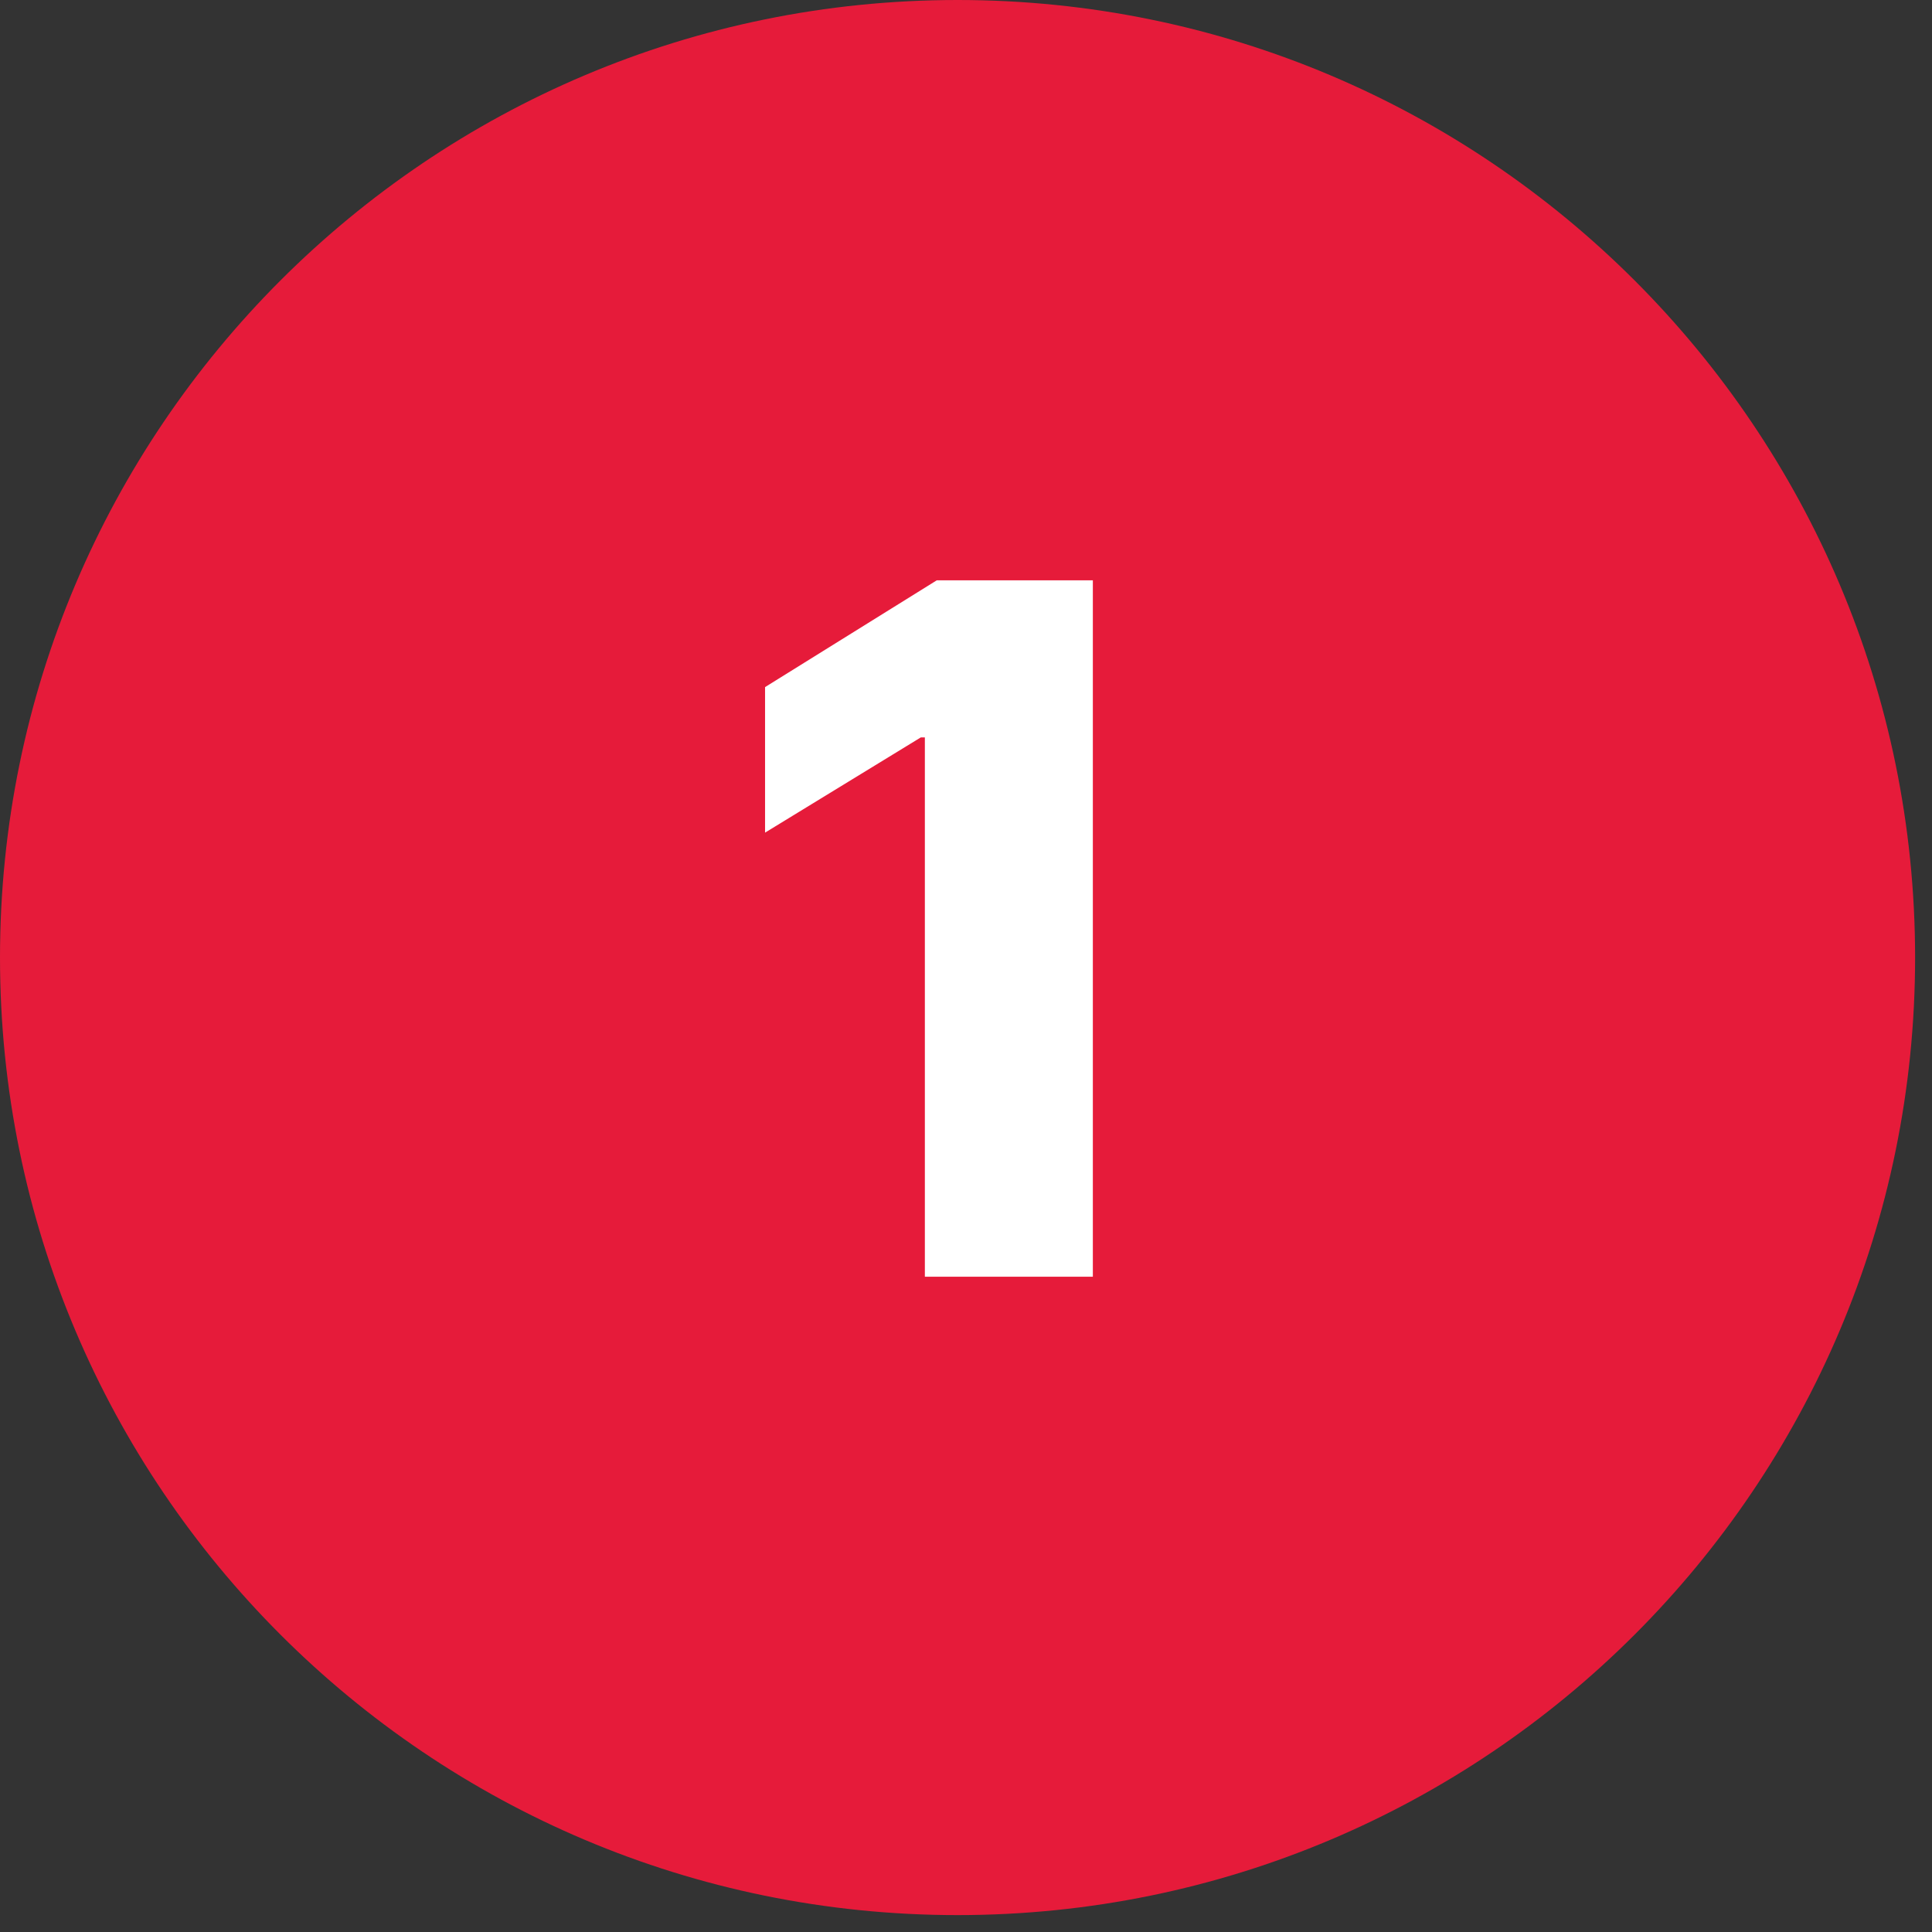 <?xml version="1.0" encoding="UTF-8"?> <svg xmlns="http://www.w3.org/2000/svg" width="99" height="99" viewBox="0 0 99 99" fill="none"><rect x="0" y="0" width="99" height="99" fill="#333333" stroke="none"/> <path d="M0 49.067C0 21.968 21.968 0 49.067 0C76.166 0 98.134 21.968 98.134 49.067C98.134 76.166 76.166 98.134 49.067 98.134C21.968 98.134 0 76.166 0 49.067Z" fill="#E61B3A"></path> <path d="M56 29.737H48.002L39.203 35.209V42.666L47.183 37.787H47.392V65.422H56V29.737Z" fill="white"></path> </svg> 